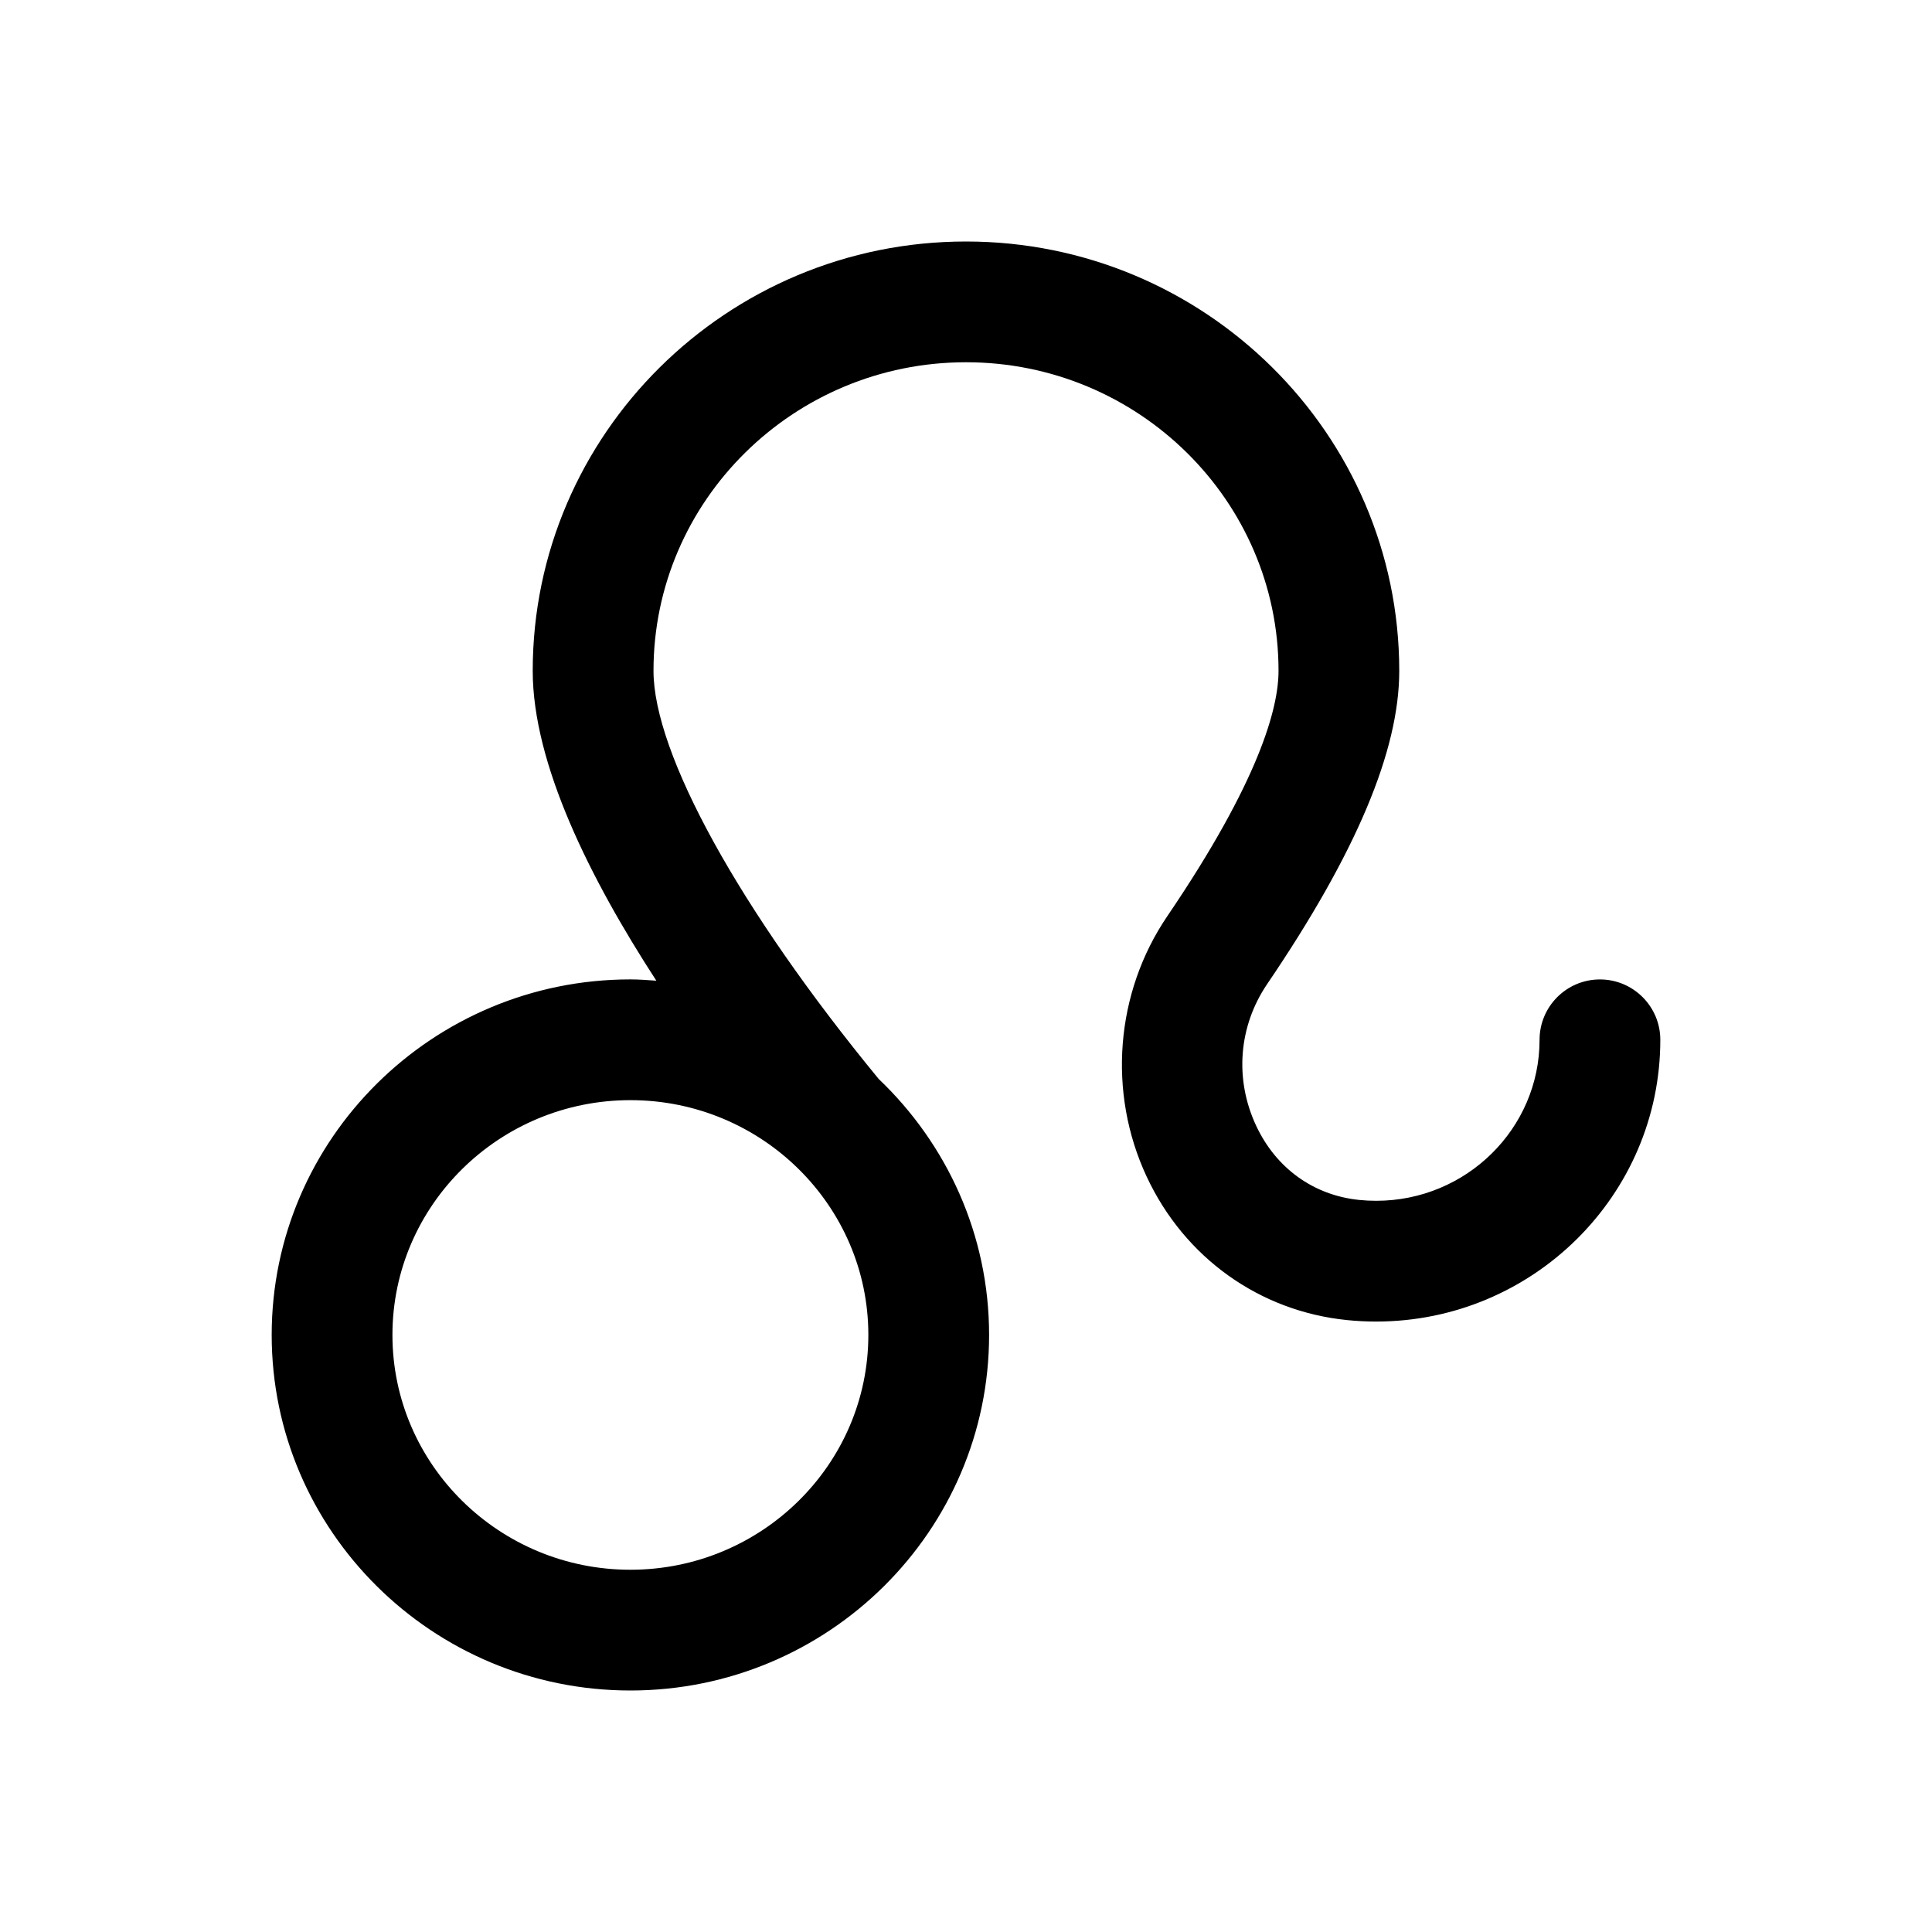 <svg id="Layer" enable-background="new 0 0 64 64" height="512" viewBox="0 0 64 64" width="512" xmlns="http://www.w3.org/2000/svg"><path d="m37.986 38.98c1.253 2.682 3.736 4.458 6.641 4.75.316.032.637.048.961.048 5.189 0 9.412-4.187 9.412-9.333 0-1.104-.896-2-2-2s-2 .896-2 2c0 2.941-2.428 5.333-5.412 5.333-.188 0-.373-.009-.558-.028-1.514-.152-2.76-1.049-3.42-2.462-.72-1.539-.582-3.292.366-4.689 2.944-4.335 4.376-7.729 4.376-10.375.001-7.844-6.438-14.224-14.352-14.224s-14.353 6.38-14.353 14.222c0 3.08 1.901 6.888 4.095 10.265-.285-.02-.57-.043-.86-.043-6.551 0-11.882 5.284-11.882 11.778s5.331 11.778 11.883 11.778 11.882-5.284 11.882-11.778c0-3.331-1.408-6.337-3.658-8.481-4.601-5.595-7.459-10.774-7.459-13.519-.001-5.637 4.644-10.222 10.352-10.222s10.353 4.585 10.353 10.222c0 1.233-.64 3.645-3.685 8.128-1.723 2.537-1.984 5.844-.682 8.63zm-17.103 13.02c-4.347 0-7.883-3.489-7.883-7.778s3.536-7.778 7.883-7.778c4.346 0 7.882 3.489 7.882 7.778s-3.536 7.778-7.882 7.778z"/></svg>